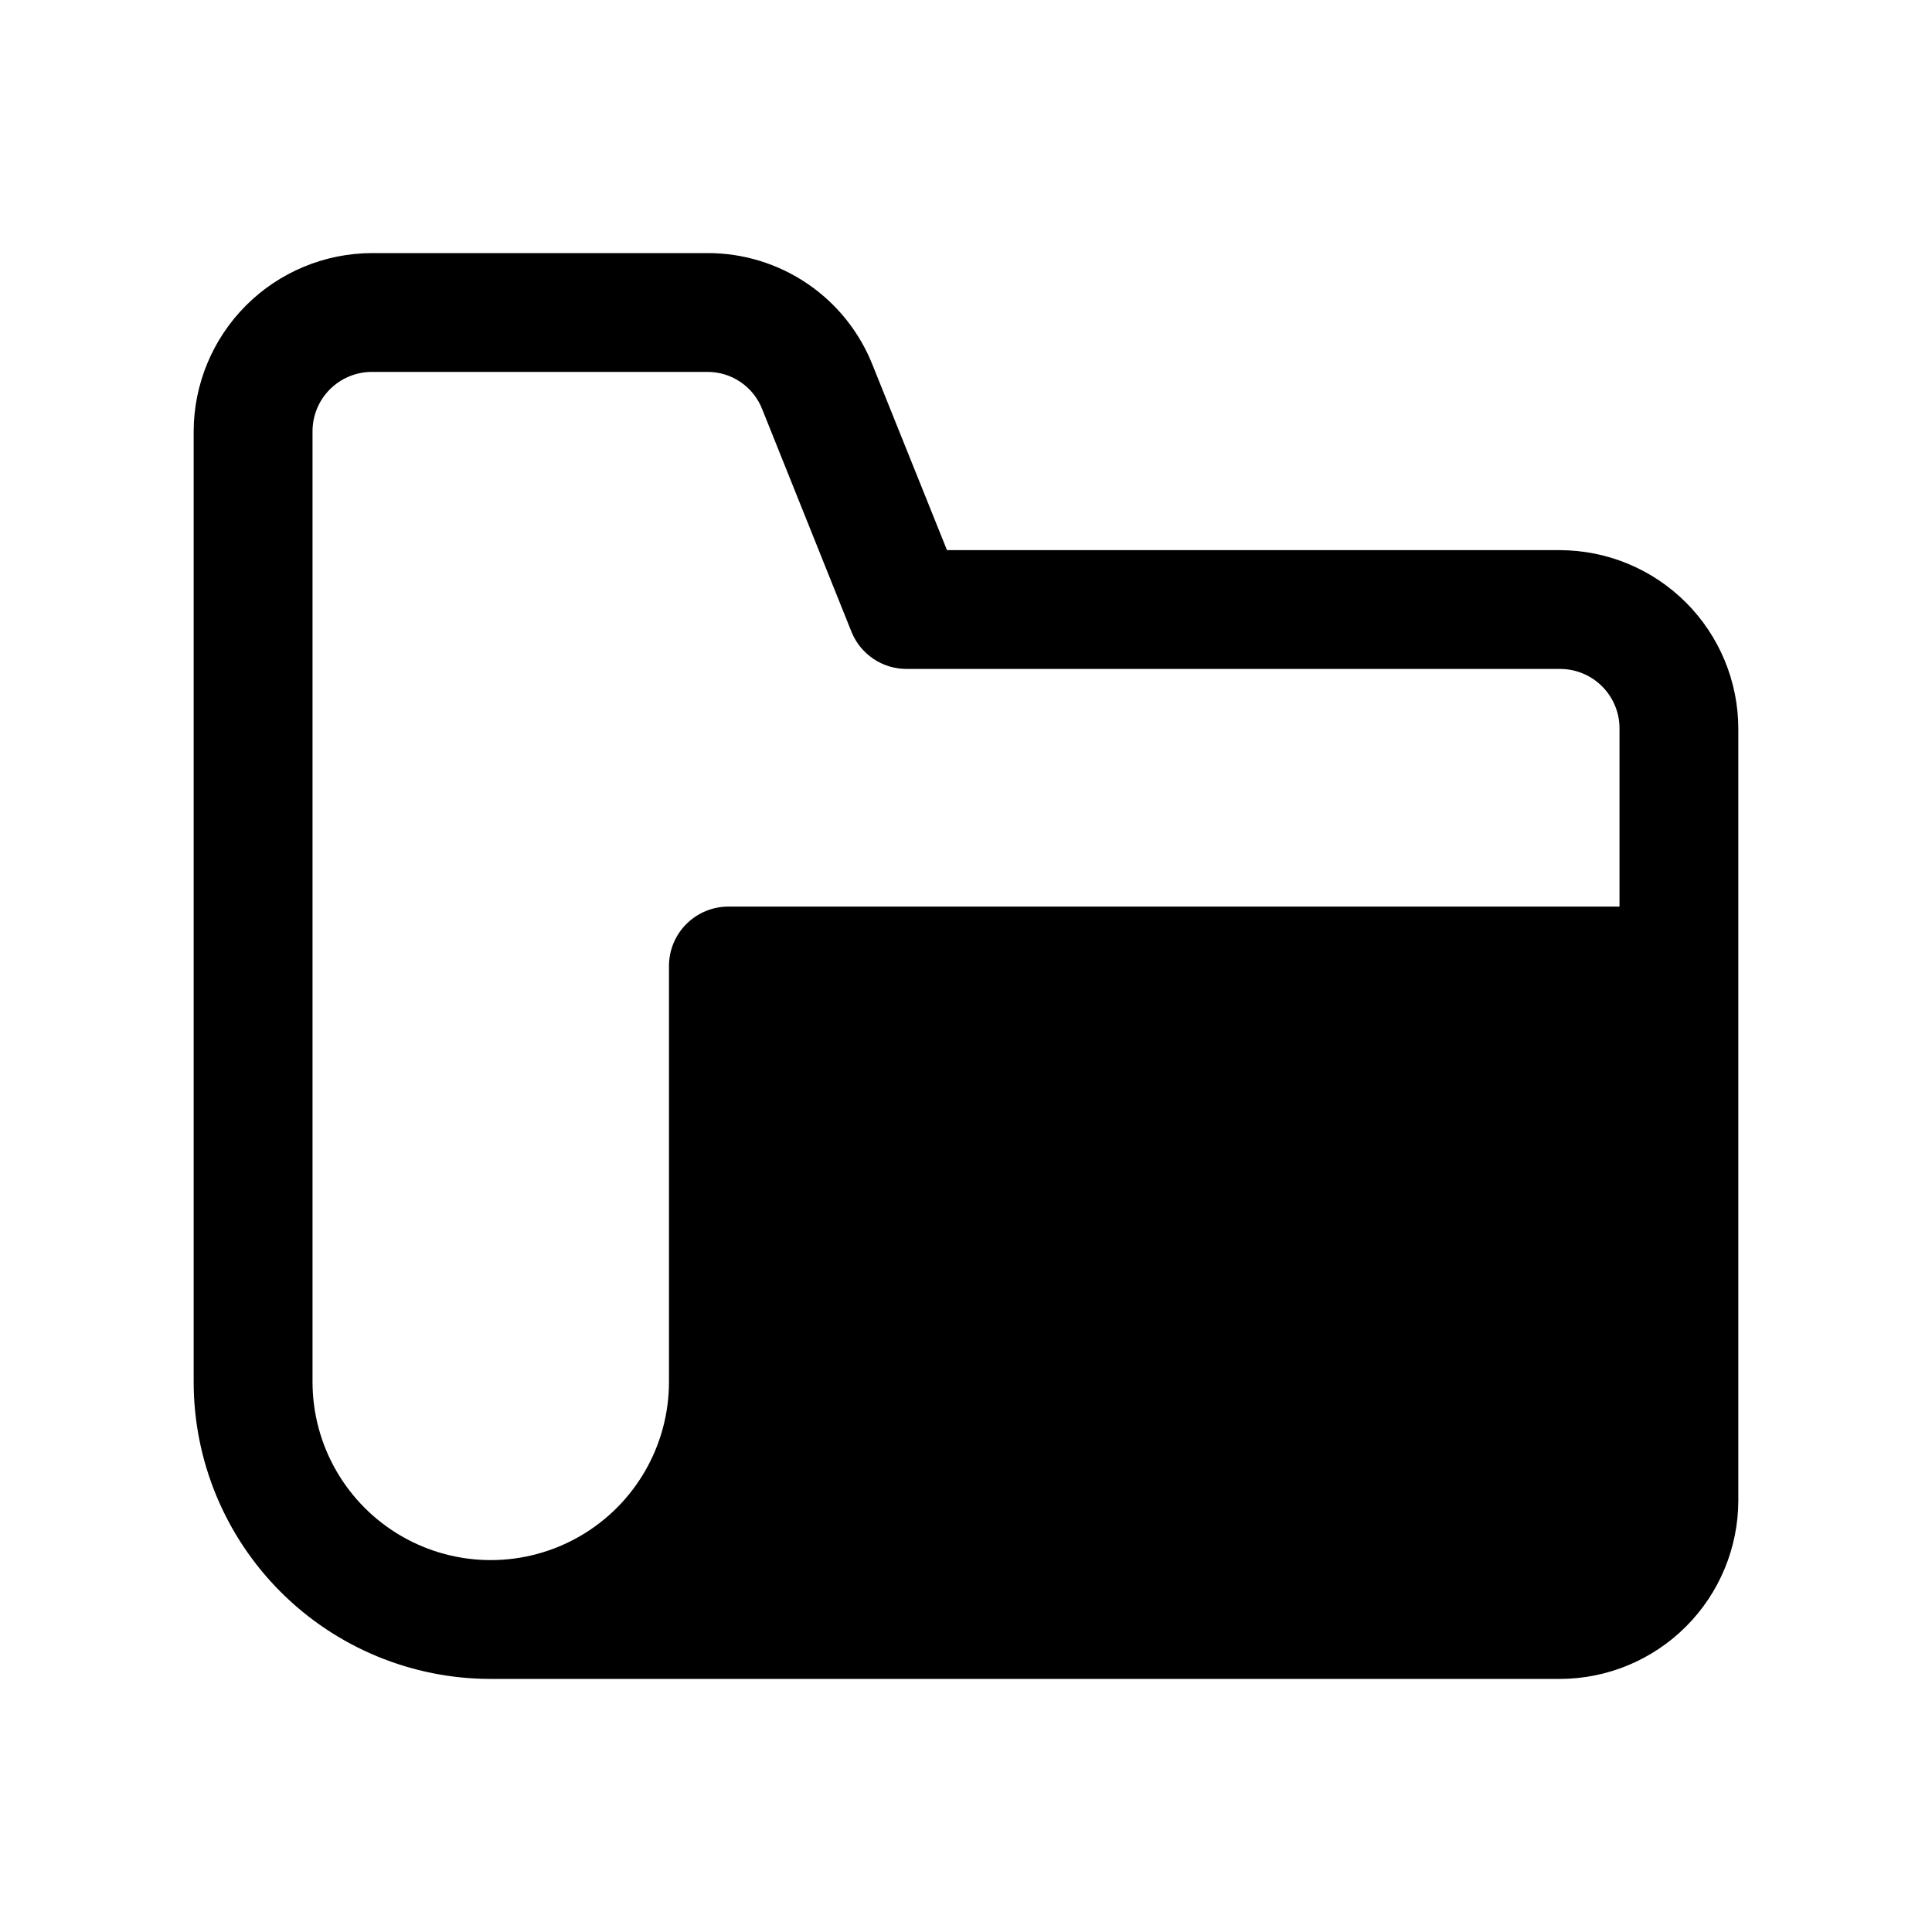 <?xml version="1.0" encoding="UTF-8"?>
<!-- Uploaded to: ICON Repo, www.iconrepo.com, Generator: ICON Repo Mixer Tools -->
<svg fill="#000000" width="800px" height="800px" version="1.1" viewBox="144 144 512 512" xmlns="http://www.w3.org/2000/svg">
 <path d="m557.44 289.79h-162.48l-19.68-48.961c-3.457-8.789-9.48-16.328-17.289-21.637-7.809-5.309-17.039-8.141-26.48-8.121h-88.953c-12.516 0.035-24.508 5.023-33.359 13.875-8.848 8.848-13.836 20.84-13.875 33.355v251.91c0 20.879 8.297 40.902 23.059 55.664 14.762 14.762 34.785 23.055 55.664 23.055h283.39c12.516-0.035 24.508-5.023 33.359-13.875 8.848-8.848 13.836-20.84 13.875-33.355v-204.67c-0.039-12.516-5.027-24.508-13.875-33.359-8.852-8.848-20.844-13.836-33.359-13.875zm-220.41 94.465c-4.176 0-8.18 1.66-11.133 4.613-2.953 2.953-4.613 6.957-4.613 11.133v110.21c0 16.875-9 32.469-23.613 40.902-14.617 8.438-32.621 8.438-47.234 0-14.613-8.434-23.617-24.027-23.617-40.902v-251.91c0-4.176 1.66-8.18 4.613-11.133s6.957-4.609 11.133-4.609h88.953c3.133-0.004 6.195 0.945 8.777 2.715 2.586 1.77 4.574 4.281 5.707 7.203l23.617 58.883c1.164 2.93 3.184 5.441 5.797 7.211 2.609 1.766 5.691 2.711 8.844 2.707h173.18c4.176 0 8.18 1.66 11.133 4.613 2.953 2.953 4.613 6.957 4.613 11.133v47.23z"/>
</svg>